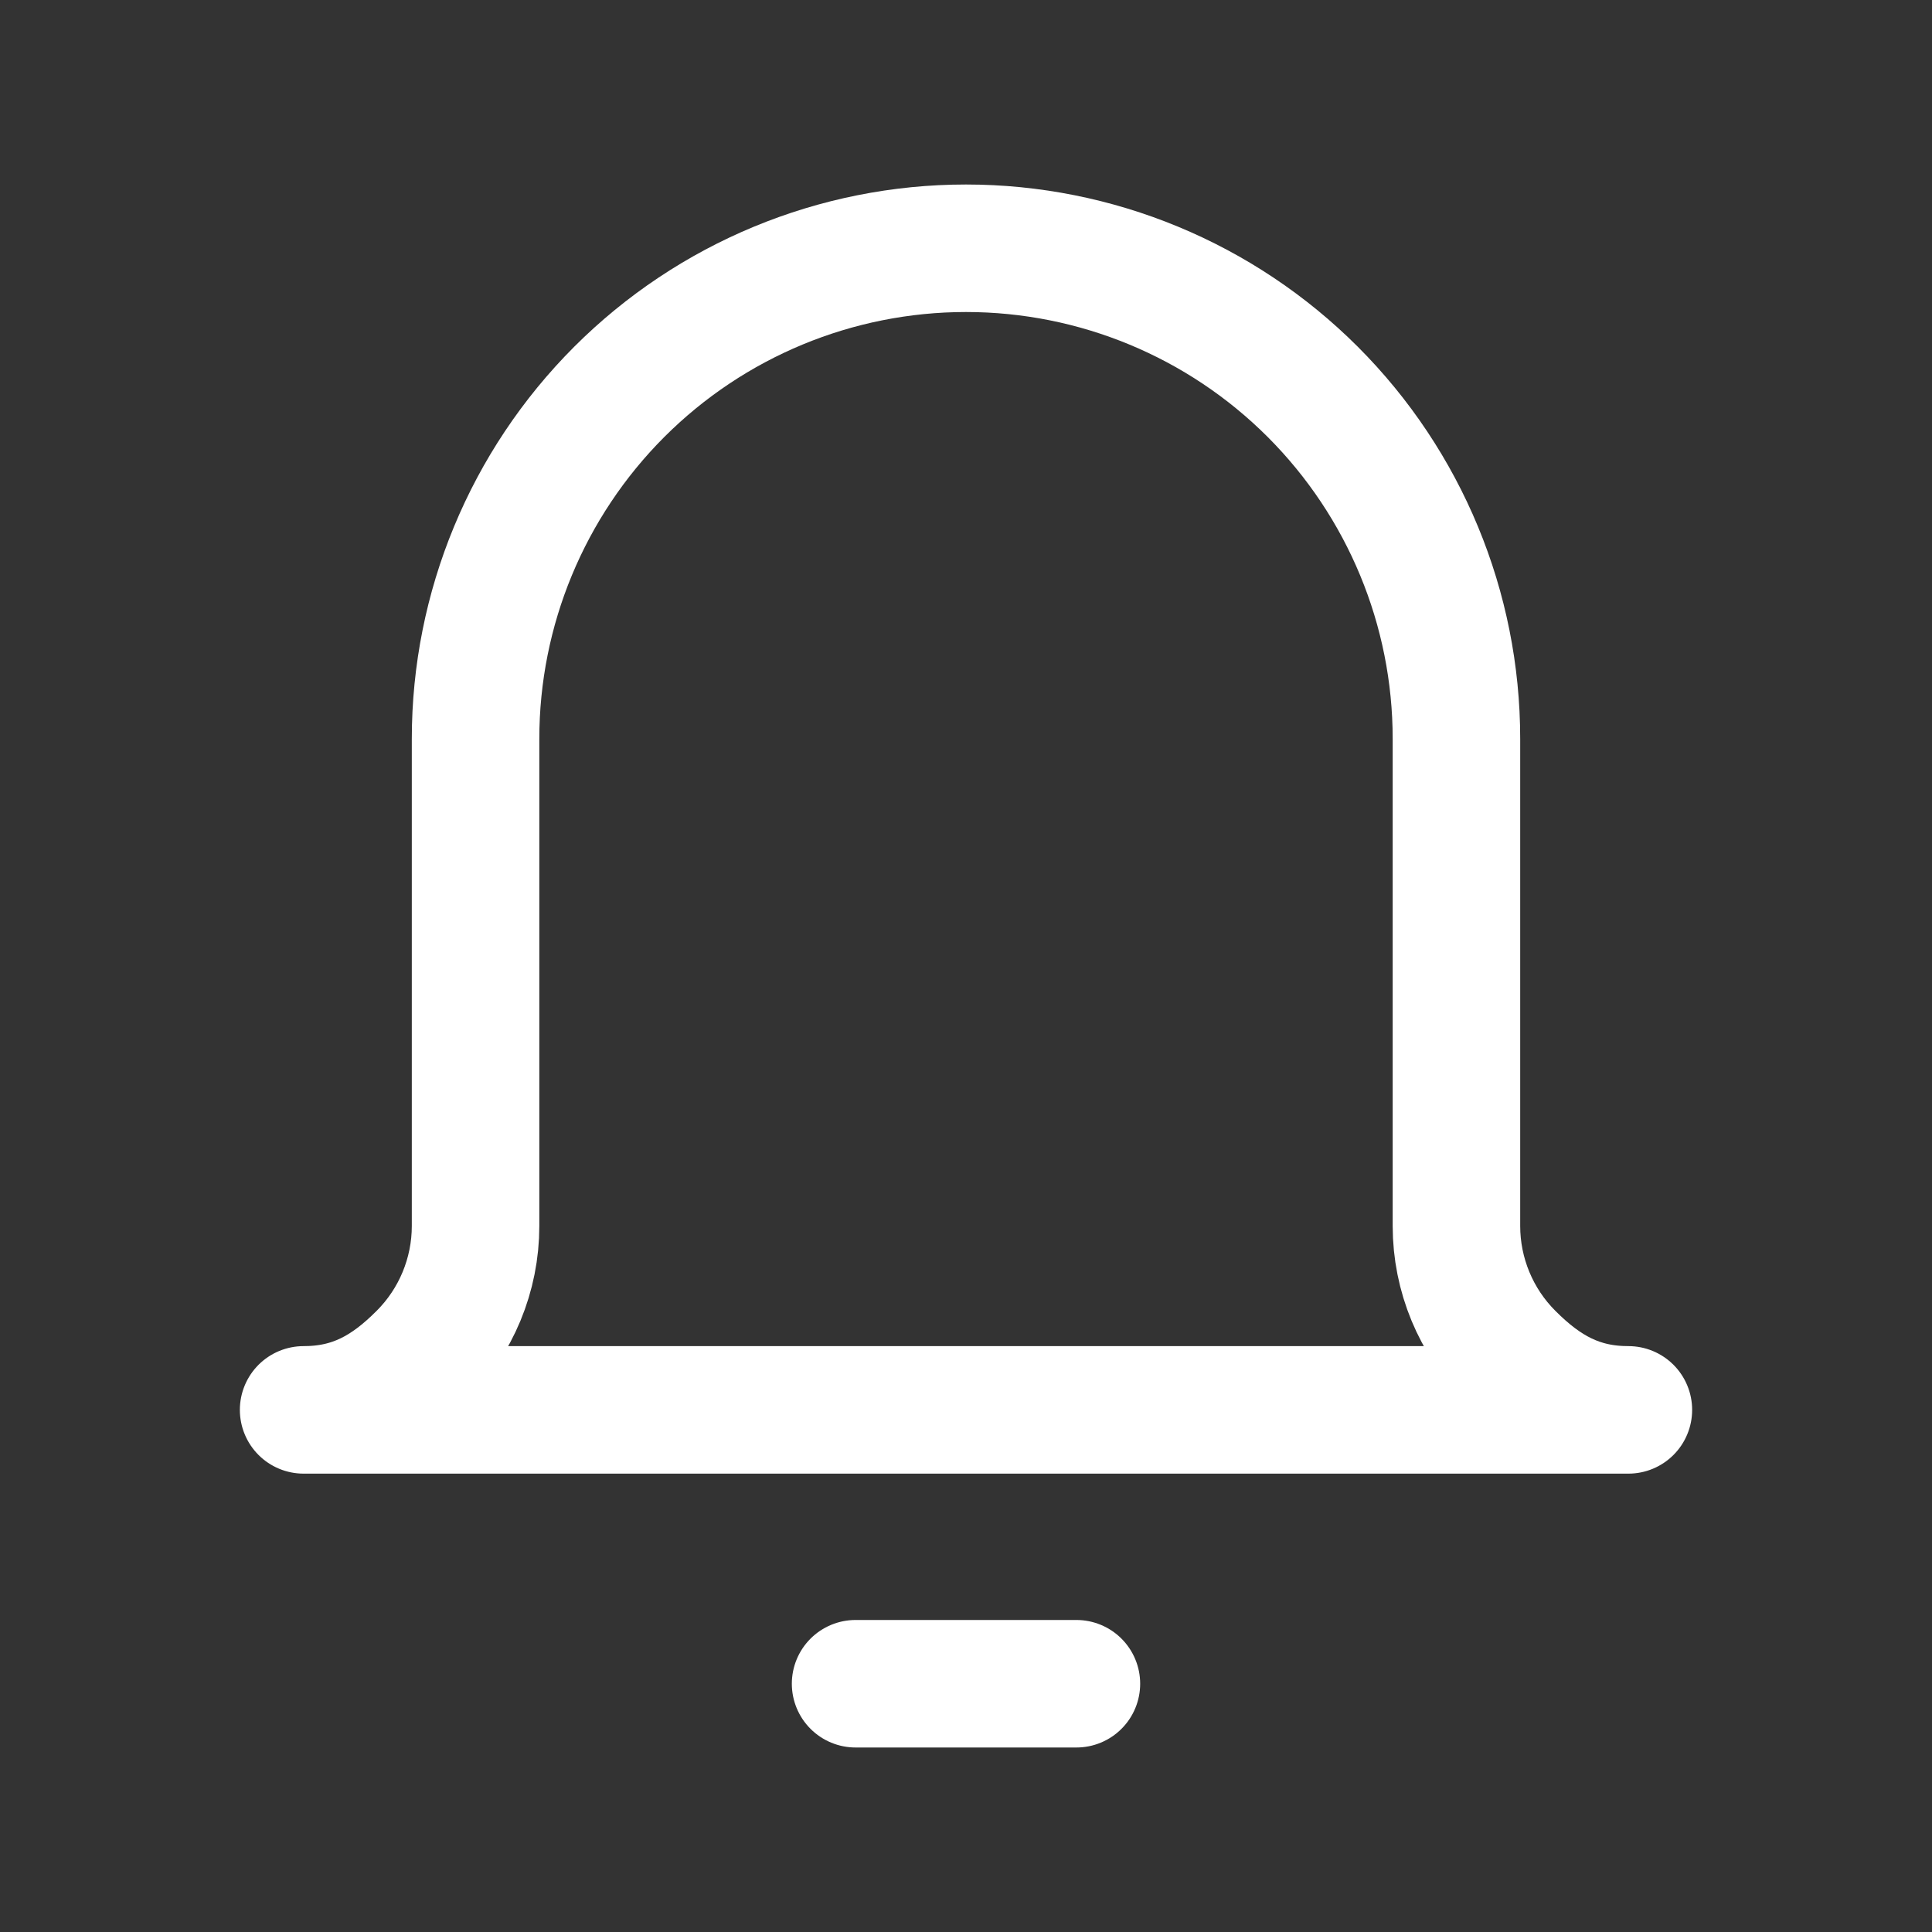 <svg width="20" height="20" viewBox="0 0 20 20" fill="none" xmlns="http://www.w3.org/2000/svg">
<rect x="0" y="0" width="20" height="20" fill="#333333" stroke="none"/>
<path d="M8.857 17.43H11.143" stroke="white" stroke-width="1.32" stroke-linecap="round" stroke-linejoin="round"/>
<path d="M15.077 7.648C15.077 6.301 14.542 5.01 13.59 4.057C12.638 3.105 11.347 2.57 10 2.57C8.653 2.57 7.362 3.105 6.41 4.057C5.458 5.01 4.923 6.301 4.923 7.648V12.691C4.923 13.196 4.722 13.681 4.365 14.037C4.008 14.395 3.648 14.595 3.143 14.595H16.857C16.352 14.595 15.992 14.395 15.635 14.037C15.278 13.681 15.077 13.196 15.077 12.691V7.648Z" stroke="white" stroke-width="1.32" stroke-linecap="round" stroke-linejoin="round"/>
</svg>

